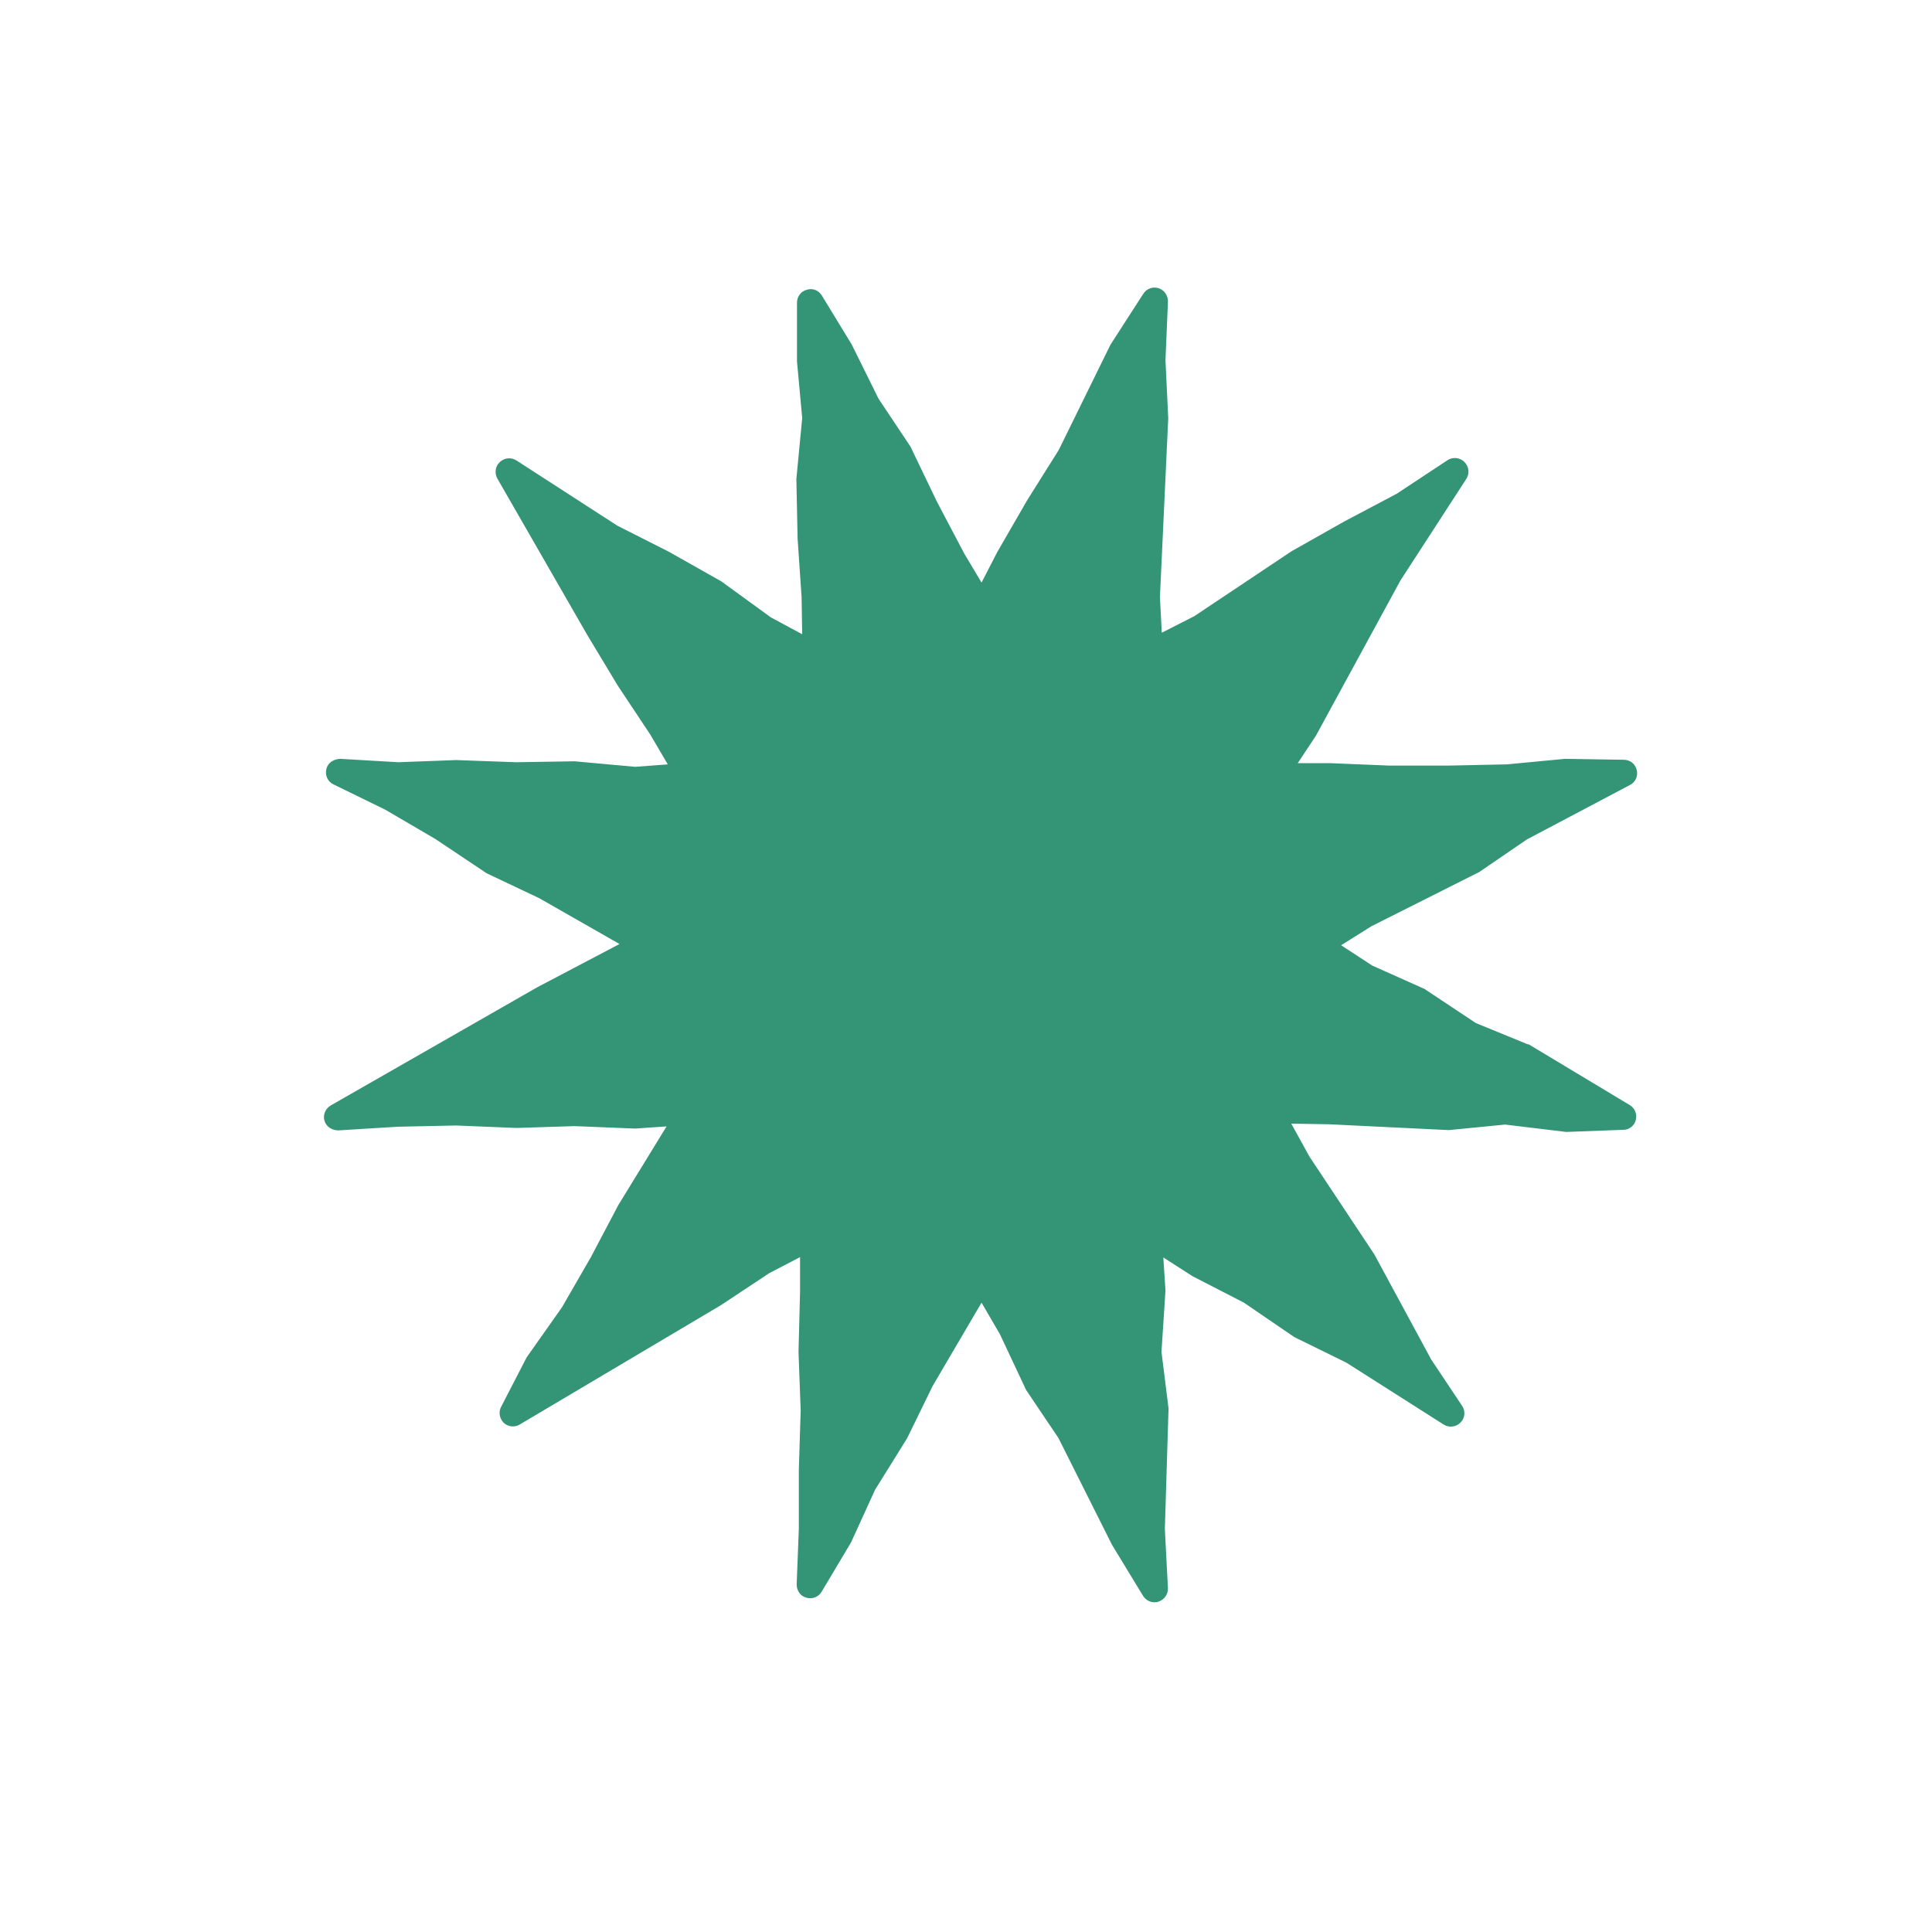 <svg xmlns="http://www.w3.org/2000/svg" fill="none" viewBox="0 0 110 110" height="110" width="110">
<path fill="#349476" d="M87.023 59.475L84.028 58.249L81.103 56.305L78.126 54.974L76.357 53.818L78.091 52.732L84.221 49.65L86.935 47.794L92.802 44.694C93.117 44.536 93.275 44.186 93.188 43.836C93.1 43.485 92.802 43.258 92.452 43.258L89.107 43.205L85.797 43.52L82.452 43.59H79.107L75.709 43.45H73.888L74.921 41.892L79.737 33.047L83.485 27.268C83.678 26.97 83.643 26.568 83.38 26.305C83.117 26.042 82.715 26.007 82.417 26.2L79.527 28.109L76.515 29.702L73.538 31.384L68.004 35.079L66.147 36.025L66.042 33.993L66.515 23.818L66.357 20.508L66.498 17.163C66.498 16.813 66.287 16.515 65.972 16.41C65.639 16.305 65.289 16.427 65.096 16.725L63.222 19.632L60.28 25.622L58.476 28.494L56.778 31.436L55.885 33.17L54.904 31.524L53.345 28.564L51.839 25.429L50.018 22.697L48.494 19.615L46.795 16.83C46.62 16.533 46.27 16.392 45.937 16.497C45.604 16.585 45.377 16.883 45.377 17.233V20.578L45.674 23.8L45.342 27.268L45.412 30.666L45.639 33.993L45.674 36.112L43.888 35.149L41.068 33.1L38.091 31.419L35.149 29.93L29.405 26.217C29.107 26.025 28.722 26.06 28.459 26.305C28.196 26.55 28.144 26.935 28.319 27.251L33.433 36.147L35.184 39.054L37.023 41.822L38.021 43.52L36.165 43.66L32.715 43.345L29.387 43.398L25.972 43.275L22.68 43.398L19.37 43.205C19.002 43.223 18.669 43.415 18.581 43.783C18.494 44.133 18.652 44.501 18.984 44.659L21.927 46.095L24.799 47.776L27.706 49.72L30.701 51.139L35.272 53.748L30.578 56.217L18.827 62.942C18.529 63.117 18.371 63.485 18.476 63.818C18.581 64.151 18.879 64.343 19.247 64.361L22.645 64.151L25.972 64.081L29.405 64.221L32.715 64.116L36.165 64.256L37.951 64.133L35.202 68.617L33.643 71.576L31.997 74.431L29.983 77.286L28.529 80.105C28.371 80.403 28.441 80.771 28.687 81.016C28.932 81.244 29.317 81.279 29.597 81.103L41.051 74.308L43.8 72.487L45.552 71.576V73.538L45.464 76.97L45.587 80.298L45.482 83.695V87.04L45.359 90.21C45.359 90.561 45.569 90.876 45.902 90.963C46.235 91.069 46.602 90.928 46.778 90.631L48.459 87.811L49.825 84.816L51.646 81.892L53.1 78.914L55.885 74.168L56.935 75.972L58.424 79.142L60.263 81.874L63.31 87.951L65.079 90.858C65.219 91.086 65.464 91.226 65.727 91.226C65.797 91.226 65.885 91.226 65.954 91.191C66.287 91.086 66.515 90.771 66.498 90.421L66.322 87.058L66.532 80.193L66.13 76.97L66.357 73.485L66.235 71.594L67.898 72.662L70.823 74.168L73.695 76.13L76.655 77.583L82.189 81.103C82.487 81.296 82.89 81.261 83.153 80.998C83.415 80.736 83.45 80.333 83.24 80.035L81.489 77.408L78.249 71.419L74.553 65.85L73.52 63.976L75.657 64.011L82.487 64.343L85.692 64.028L89.177 64.448L92.434 64.326C92.767 64.326 93.065 64.081 93.135 63.766C93.222 63.433 93.082 63.1 92.802 62.925L87.005 59.44L87.023 59.475Z"></path>
</svg>
